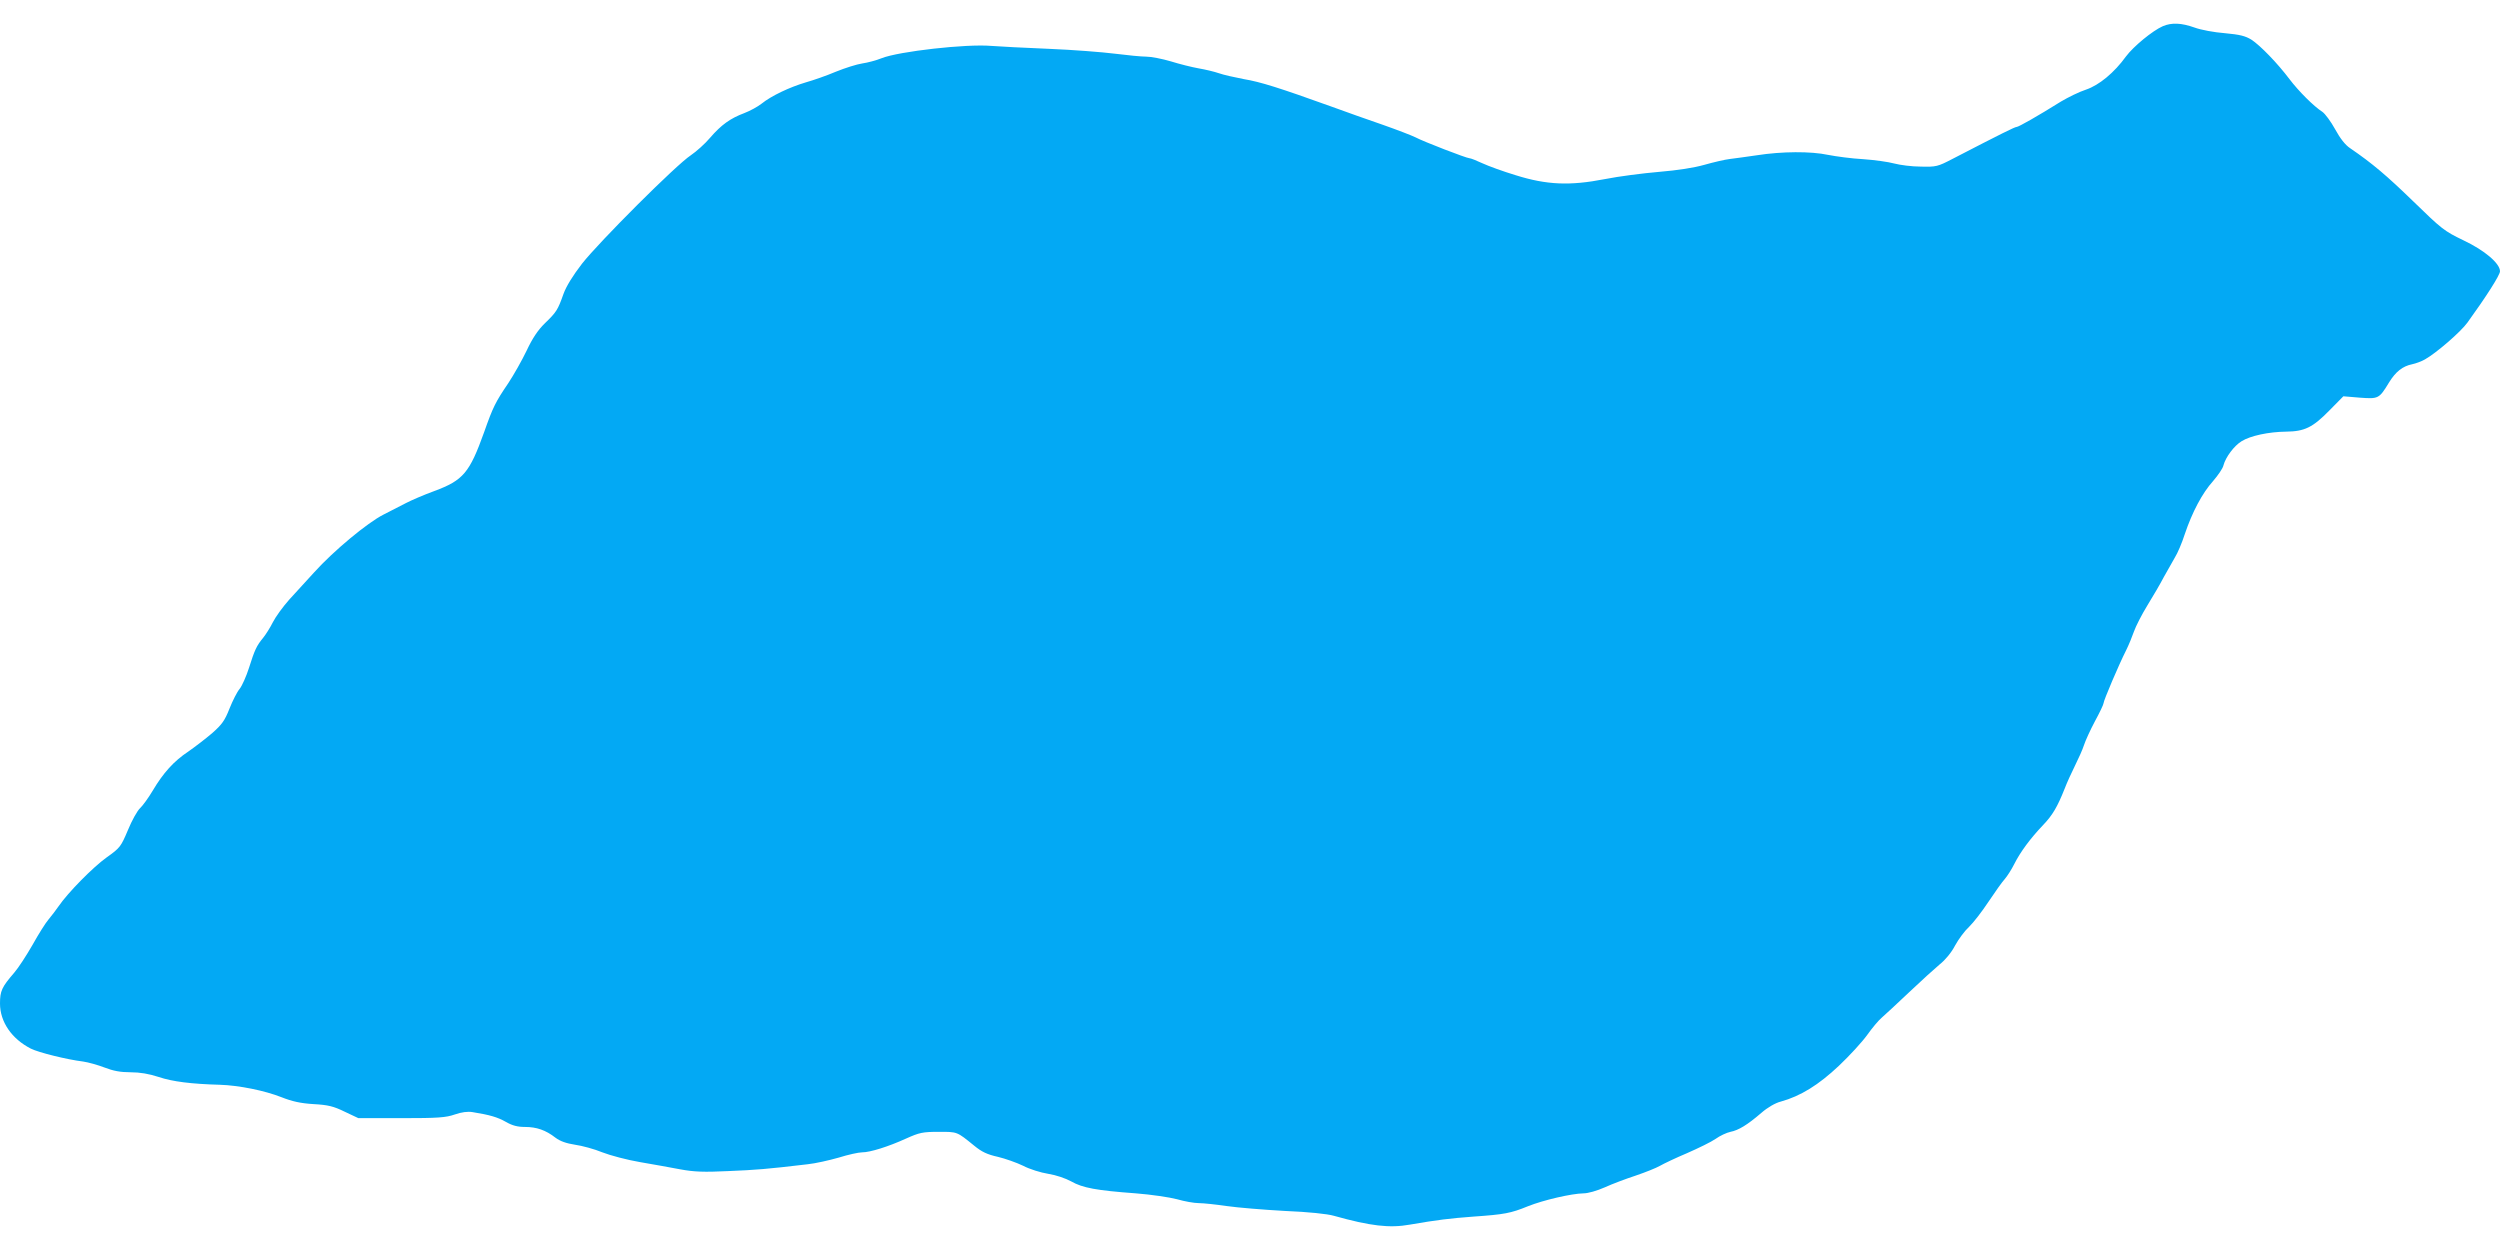 <?xml version="1.0" standalone="no"?>
<!DOCTYPE svg PUBLIC "-//W3C//DTD SVG 20010904//EN"
 "http://www.w3.org/TR/2001/REC-SVG-20010904/DTD/svg10.dtd">
<svg version="1.0" xmlns="http://www.w3.org/2000/svg"
 width="1280pt" height="640pt" viewBox="0 0 1280 640"
 preserveAspectRatio="xMidYMid meet">
<g transform="translate(0,640) scale(0.1,-0.1)"
fill="#03a9f4" stroke="none">
<path d="M11074 6266 c-53 -23 -151 -104 -189 -155 -60 -83 -137 -147 -205
-170 -34 -11 -91 -39 -128 -61 -120 -75 -217 -130 -227 -130 -9 0 -74 -32
-329 -164 -75 -39 -83 -41 -162 -39 -45 0 -106 8 -136 16 -29 8 -100 18 -158
22 -58 3 -139 14 -180 22 -89 19 -237 18 -365 -2 -49 -7 -112 -16 -138 -19
-26 -3 -85 -17 -131 -30 -53 -15 -136 -28 -232 -36 -82 -7 -207 -23 -277 -37
-179 -35 -298 -30 -457 20 -63 19 -140 47 -170 61 -30 14 -60 26 -67 26 -14 0
-235 85 -276 107 -18 9 -93 38 -167 64 -74 25 -193 68 -265 94 -264 95 -362
126 -447 140 -47 9 -105 22 -127 30 -23 8 -69 19 -104 25 -34 6 -98 22 -143
36 -44 13 -100 24 -125 24 -25 0 -97 7 -160 15 -63 8 -215 20 -339 25 -124 5
-256 12 -295 15 -127 11 -473 -28 -561 -63 -27 -11 -72 -23 -100 -27 -27 -4
-87 -23 -134 -42 -47 -20 -116 -44 -155 -55 -81 -24 -175 -68 -226 -109 -19
-15 -59 -37 -88 -48 -72 -27 -118 -60 -175 -126 -26 -31 -71 -71 -99 -90 -75
-49 -469 -443 -557 -555 -47 -61 -81 -116 -95 -155 -29 -82 -36 -93 -95 -150
-36 -35 -64 -77 -94 -141 -24 -50 -66 -124 -93 -165 -66 -97 -79 -123 -124
-251 -75 -209 -107 -247 -255 -302 -55 -20 -119 -48 -144 -61 -25 -13 -77 -40
-117 -60 -81 -41 -254 -184 -355 -296 -37 -41 -94 -103 -127 -139 -32 -36 -70
-88 -84 -116 -14 -28 -37 -64 -50 -80 -33 -40 -43 -61 -72 -153 -14 -44 -36
-93 -48 -108 -13 -15 -36 -61 -52 -101 -24 -61 -38 -81 -89 -126 -34 -29 -89
-71 -122 -94 -74 -49 -128 -109 -182 -200 -22 -37 -51 -77 -65 -90 -14 -13
-42 -63 -62 -112 -36 -85 -40 -91 -109 -140 -70 -50 -198 -180 -246 -250 -13
-19 -36 -49 -51 -67 -15 -17 -52 -76 -82 -130 -31 -54 -73 -119 -94 -143 -64
-74 -73 -94 -73 -158 0 -94 60 -181 158 -231 40 -20 185 -56 267 -66 28 -4 77
-18 111 -31 44 -17 80 -24 132 -24 49 0 95 -8 144 -24 71 -24 168 -36 313 -40
99 -3 231 -30 317 -64 53 -21 97 -31 163 -35 74 -4 103 -11 160 -39 l70 -33
220 0 c189 0 228 3 274 19 34 12 66 16 90 12 88 -14 129 -26 171 -50 33 -19
60 -26 98 -26 59 0 106 -16 156 -55 24 -18 55 -29 100 -36 36 -5 99 -22 140
-39 41 -16 128 -39 193 -50 65 -11 158 -28 206 -37 70 -13 121 -15 245 -9 144
6 196 10 407 35 39 4 110 20 159 34 48 15 102 27 120 27 41 0 134 29 226 71
67 30 84 34 166 34 97 0 92 2 182 -71 39 -32 67 -45 121 -57 38 -9 97 -30 130
-46 32 -17 90 -35 128 -41 39 -6 89 -23 118 -39 58 -33 128 -46 331 -61 78 -6
172 -20 210 -30 38 -11 88 -20 112 -20 23 0 88 -7 143 -15 55 -8 189 -19 297
-25 121 -5 218 -15 252 -25 186 -52 284 -64 389 -45 139 24 204 32 325 41 158
11 191 17 279 53 80 32 224 65 284 66 24 0 69 13 110 31 37 17 109 44 158 60
50 17 105 39 124 50 19 11 82 41 139 65 57 25 123 57 146 73 22 16 57 32 76
36 41 8 86 35 158 97 32 28 72 51 100 58 101 28 193 85 297 183 55 52 120 123
145 158 25 35 58 75 75 89 16 14 79 72 140 130 61 58 132 122 157 143 28 22
60 61 78 96 18 33 50 76 72 96 21 20 66 78 99 128 34 51 71 103 84 117 12 14
34 48 48 76 31 62 83 132 147 199 49 51 74 94 111 187 11 29 35 82 53 118 18
36 39 83 46 105 7 22 32 77 56 122 24 44 44 86 44 92 0 14 80 201 115 270 14
28 32 72 41 98 9 26 40 87 69 134 29 47 67 112 84 145 18 32 43 77 56 99 14
22 37 76 51 120 38 113 90 211 145 272 25 29 50 65 53 80 11 42 54 100 93 124
45 28 139 48 228 49 94 1 136 21 222 109 l71 72 84 -7 c96 -7 99 -6 150 78 34
55 69 83 118 93 19 4 49 15 66 25 60 34 183 141 217 188 97 134 167 244 167
263 0 40 -78 107 -188 159 -98 47 -111 58 -255 198 -137 133 -210 195 -324
273 -25 16 -52 51 -77 97 -22 40 -51 79 -65 89 -45 29 -122 106 -169 168 -61
81 -149 172 -195 202 -31 19 -59 26 -135 33 -54 4 -124 17 -156 29 -68 24
-117 26 -162 7z"/>
</g>
</svg>
